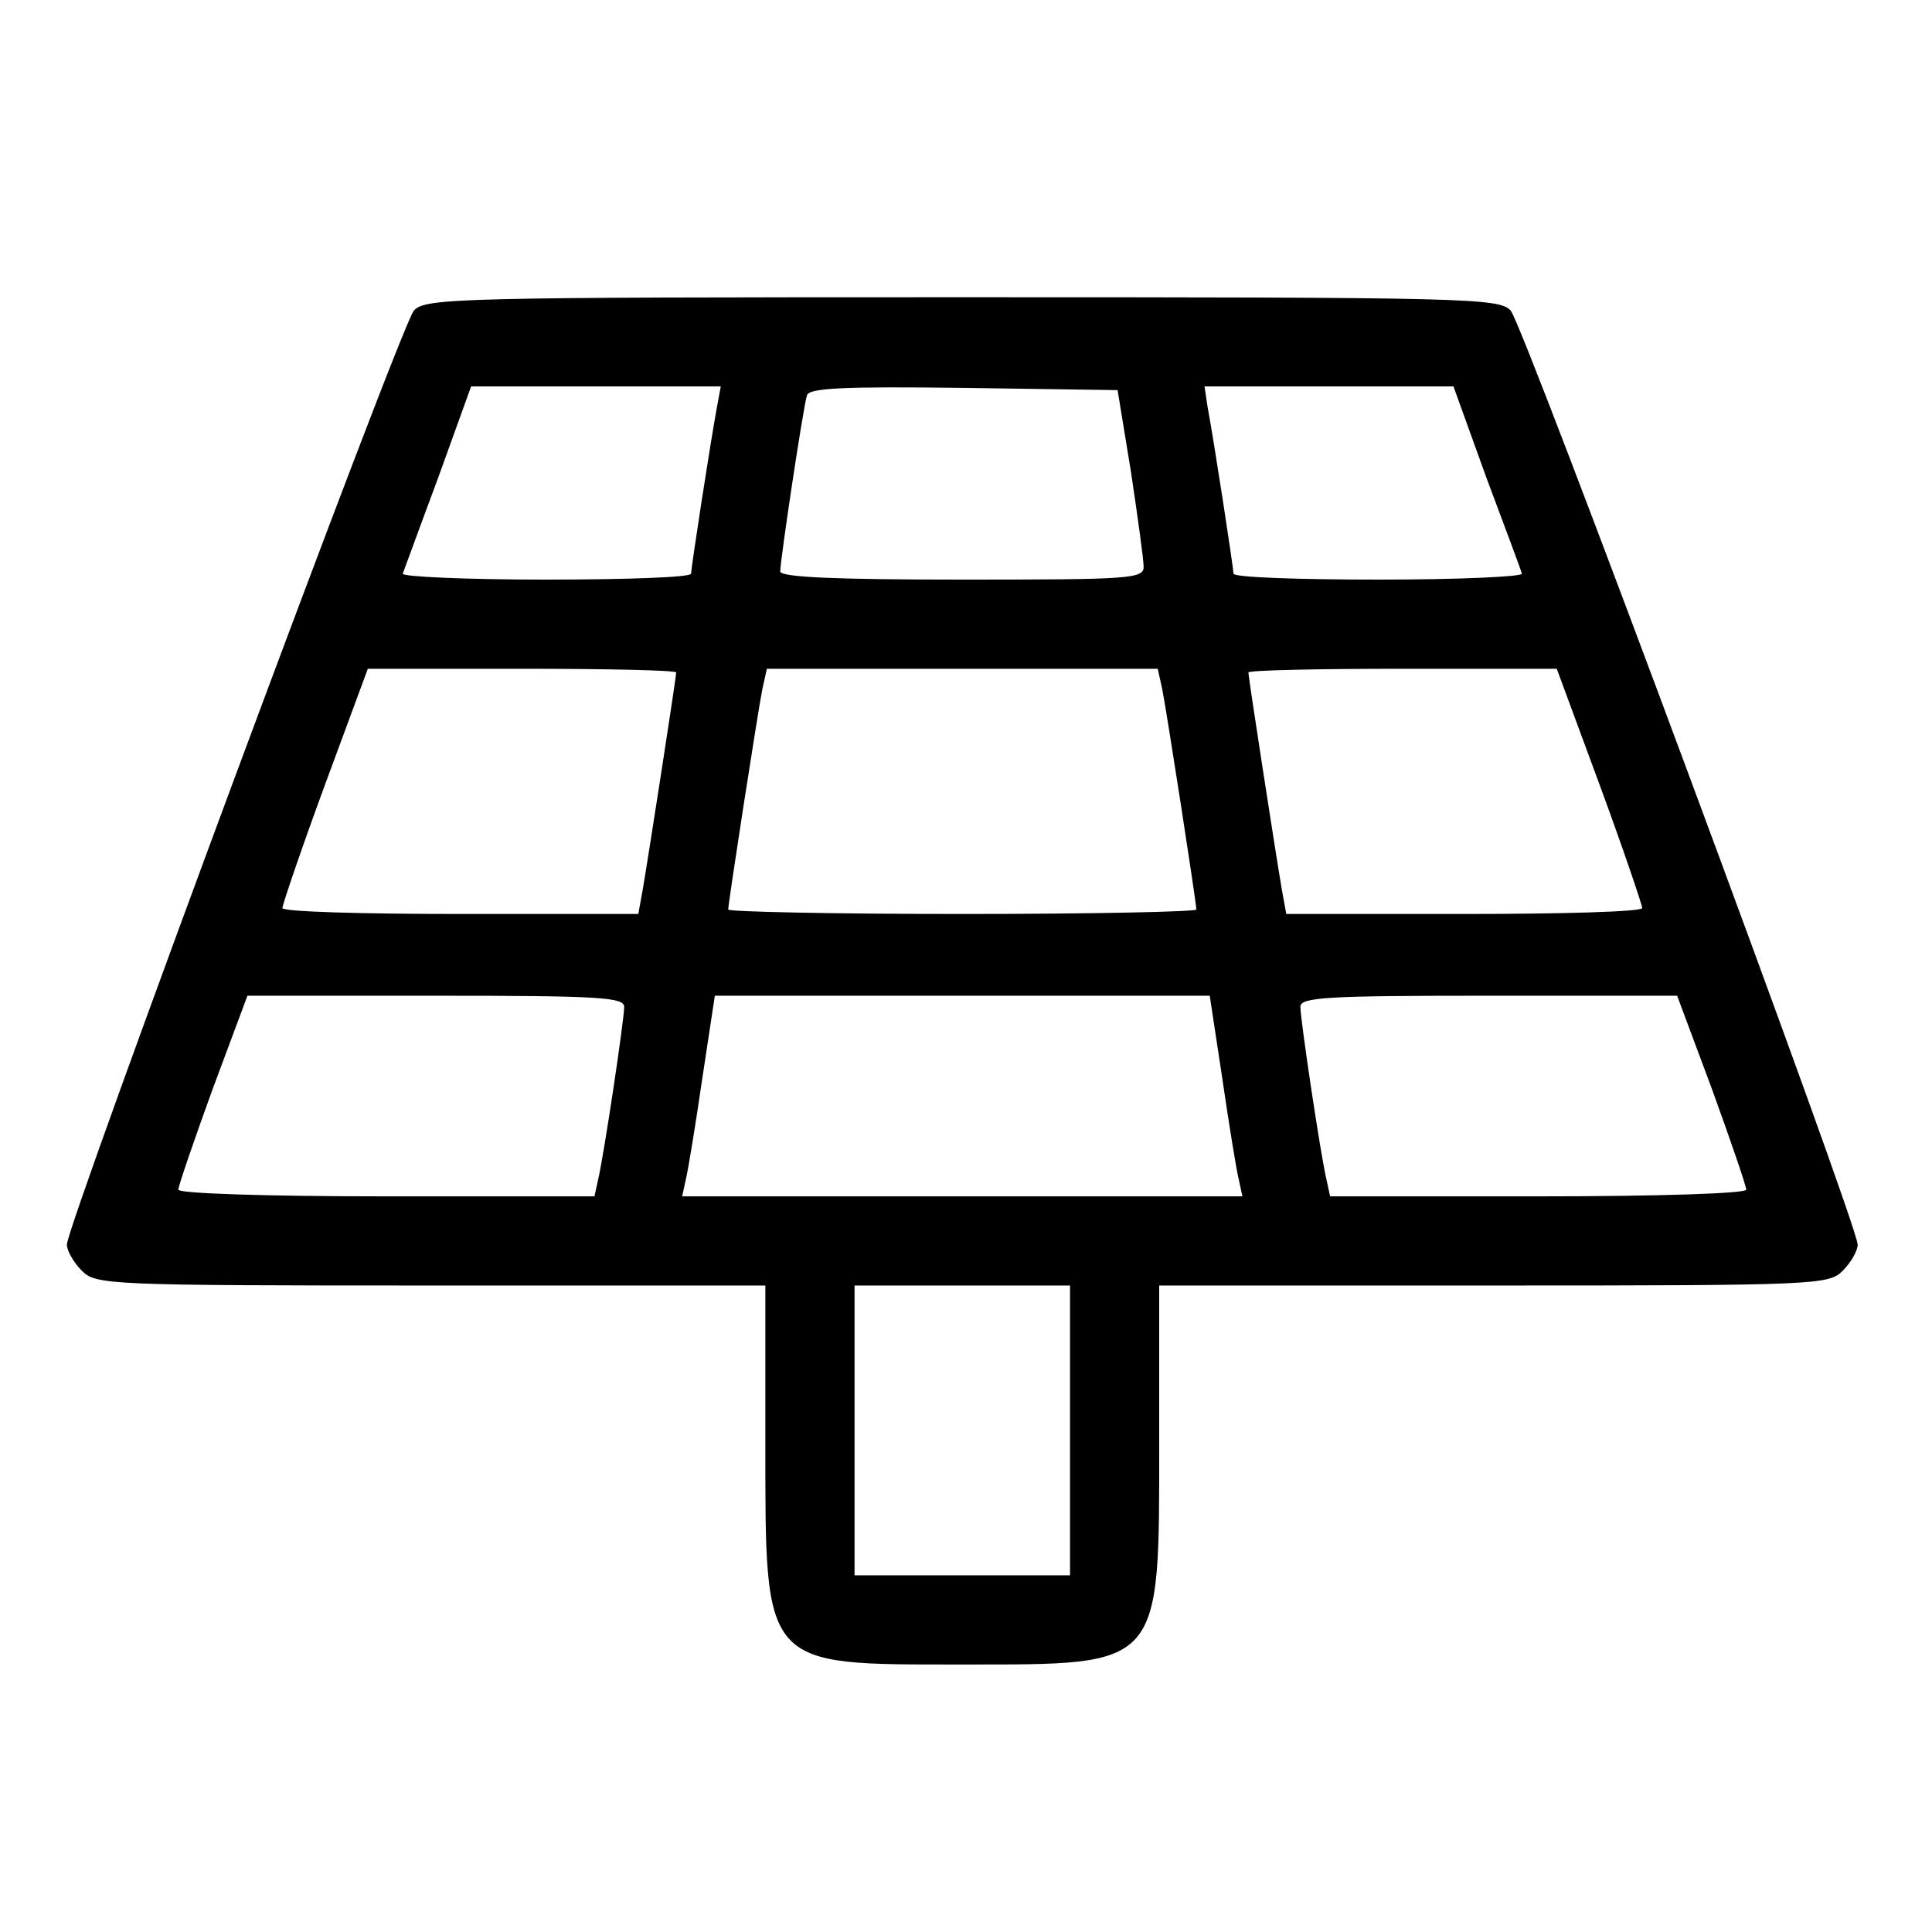 <?xml version="1.0" standalone="no"?>
<!DOCTYPE svg PUBLIC "-//W3C//DTD SVG 20010904//EN"
 "http://www.w3.org/TR/2001/REC-SVG-20010904/DTD/svg10.dtd">
<svg version="1.0" xmlns="http://www.w3.org/2000/svg"
 width="260pt" height="260pt" viewBox="0 0 260 260"
 preserveAspectRatio="xMidYMid meet">
<g transform="translate(0,260) scale(0.1,-0.1)"
fill="#000000" stroke="none">
<path d="M557 2182 c-17 -18 -467 -1230 -467 -1257 0 -8 9 -24 20 -35 19 -19
33 -20 470 -20 l450 0 0 -210 c0 -306 -5 -300 265 -300 270 0 265 -6 265 300
l0 210 450 0 c437 0 451 1 470 20 11 11 20 27 20 35 0 27 -450 1239 -467 1257
-15 17 -58 18 -738 18 -680 0 -723 -1 -738 -18z m408 -129 c-9 -48 -35 -218
-35 -225 0 -5 -88 -8 -196 -8 -108 0 -194 4 -192 8 2 5 23 63 48 130 l44 122
168 0 168 0 -5 -27z m557 -88 c9 -60 17 -118 17 -127 1 -17 -17 -18 -244 -18
-166 0 -245 3 -245 11 0 15 31 222 36 237 3 10 50 12 211 10 l207 -3 18 -110z
m478 -7 c25 -67 47 -125 48 -130 2 -4 -84 -8 -192 -8 -108 0 -196 3 -196 8 0
7 -26 177 -35 225 l-4 27 167 0 168 0 44 -122z m-1090 -263 c0 -6 -36 -239
-45 -292 l-6 -33 -239 0 c-132 0 -240 3 -240 8 0 4 25 78 57 165 l58 157 207
0 c115 0 208 -2 208 -5z m654 -22 c6 -30 46 -288 46 -297 0 -3 -142 -6 -315
-6 -173 0 -315 3 -315 6 0 9 40 267 46 297 l6 27 263 0 263 0 6 -27z m589
-130 c32 -87 57 -161 57 -165 0 -5 -108 -8 -240 -8 l-239 0 -6 33 c-9 53 -45
286 -45 292 0 3 93 5 208 5 l207 0 58 -157z m-1313 -298 c0 -17 -27 -198 -35
-232 l-5 -23 -280 0 c-166 0 -280 4 -280 9 0 5 21 66 46 135 l47 126 253 0
c220 0 254 -2 254 -15z m805 -97 c9 -62 19 -123 22 -135 l5 -23 -377 0 -377 0
5 23 c3 12 13 73 22 135 l17 112 333 0 333 0 17 -112z m659 -14 c25 -69 46
-130 46 -135 0 -5 -114 -9 -280 -9 l-280 0 -5 23 c-8 34 -35 215 -35 232 0 13
34 15 254 15 l253 0 47 -126z m-864 -459 l0 -195 -145 0 -145 0 0 195 0 195
145 0 145 0 0 -195z"/>
</g>
</svg>
